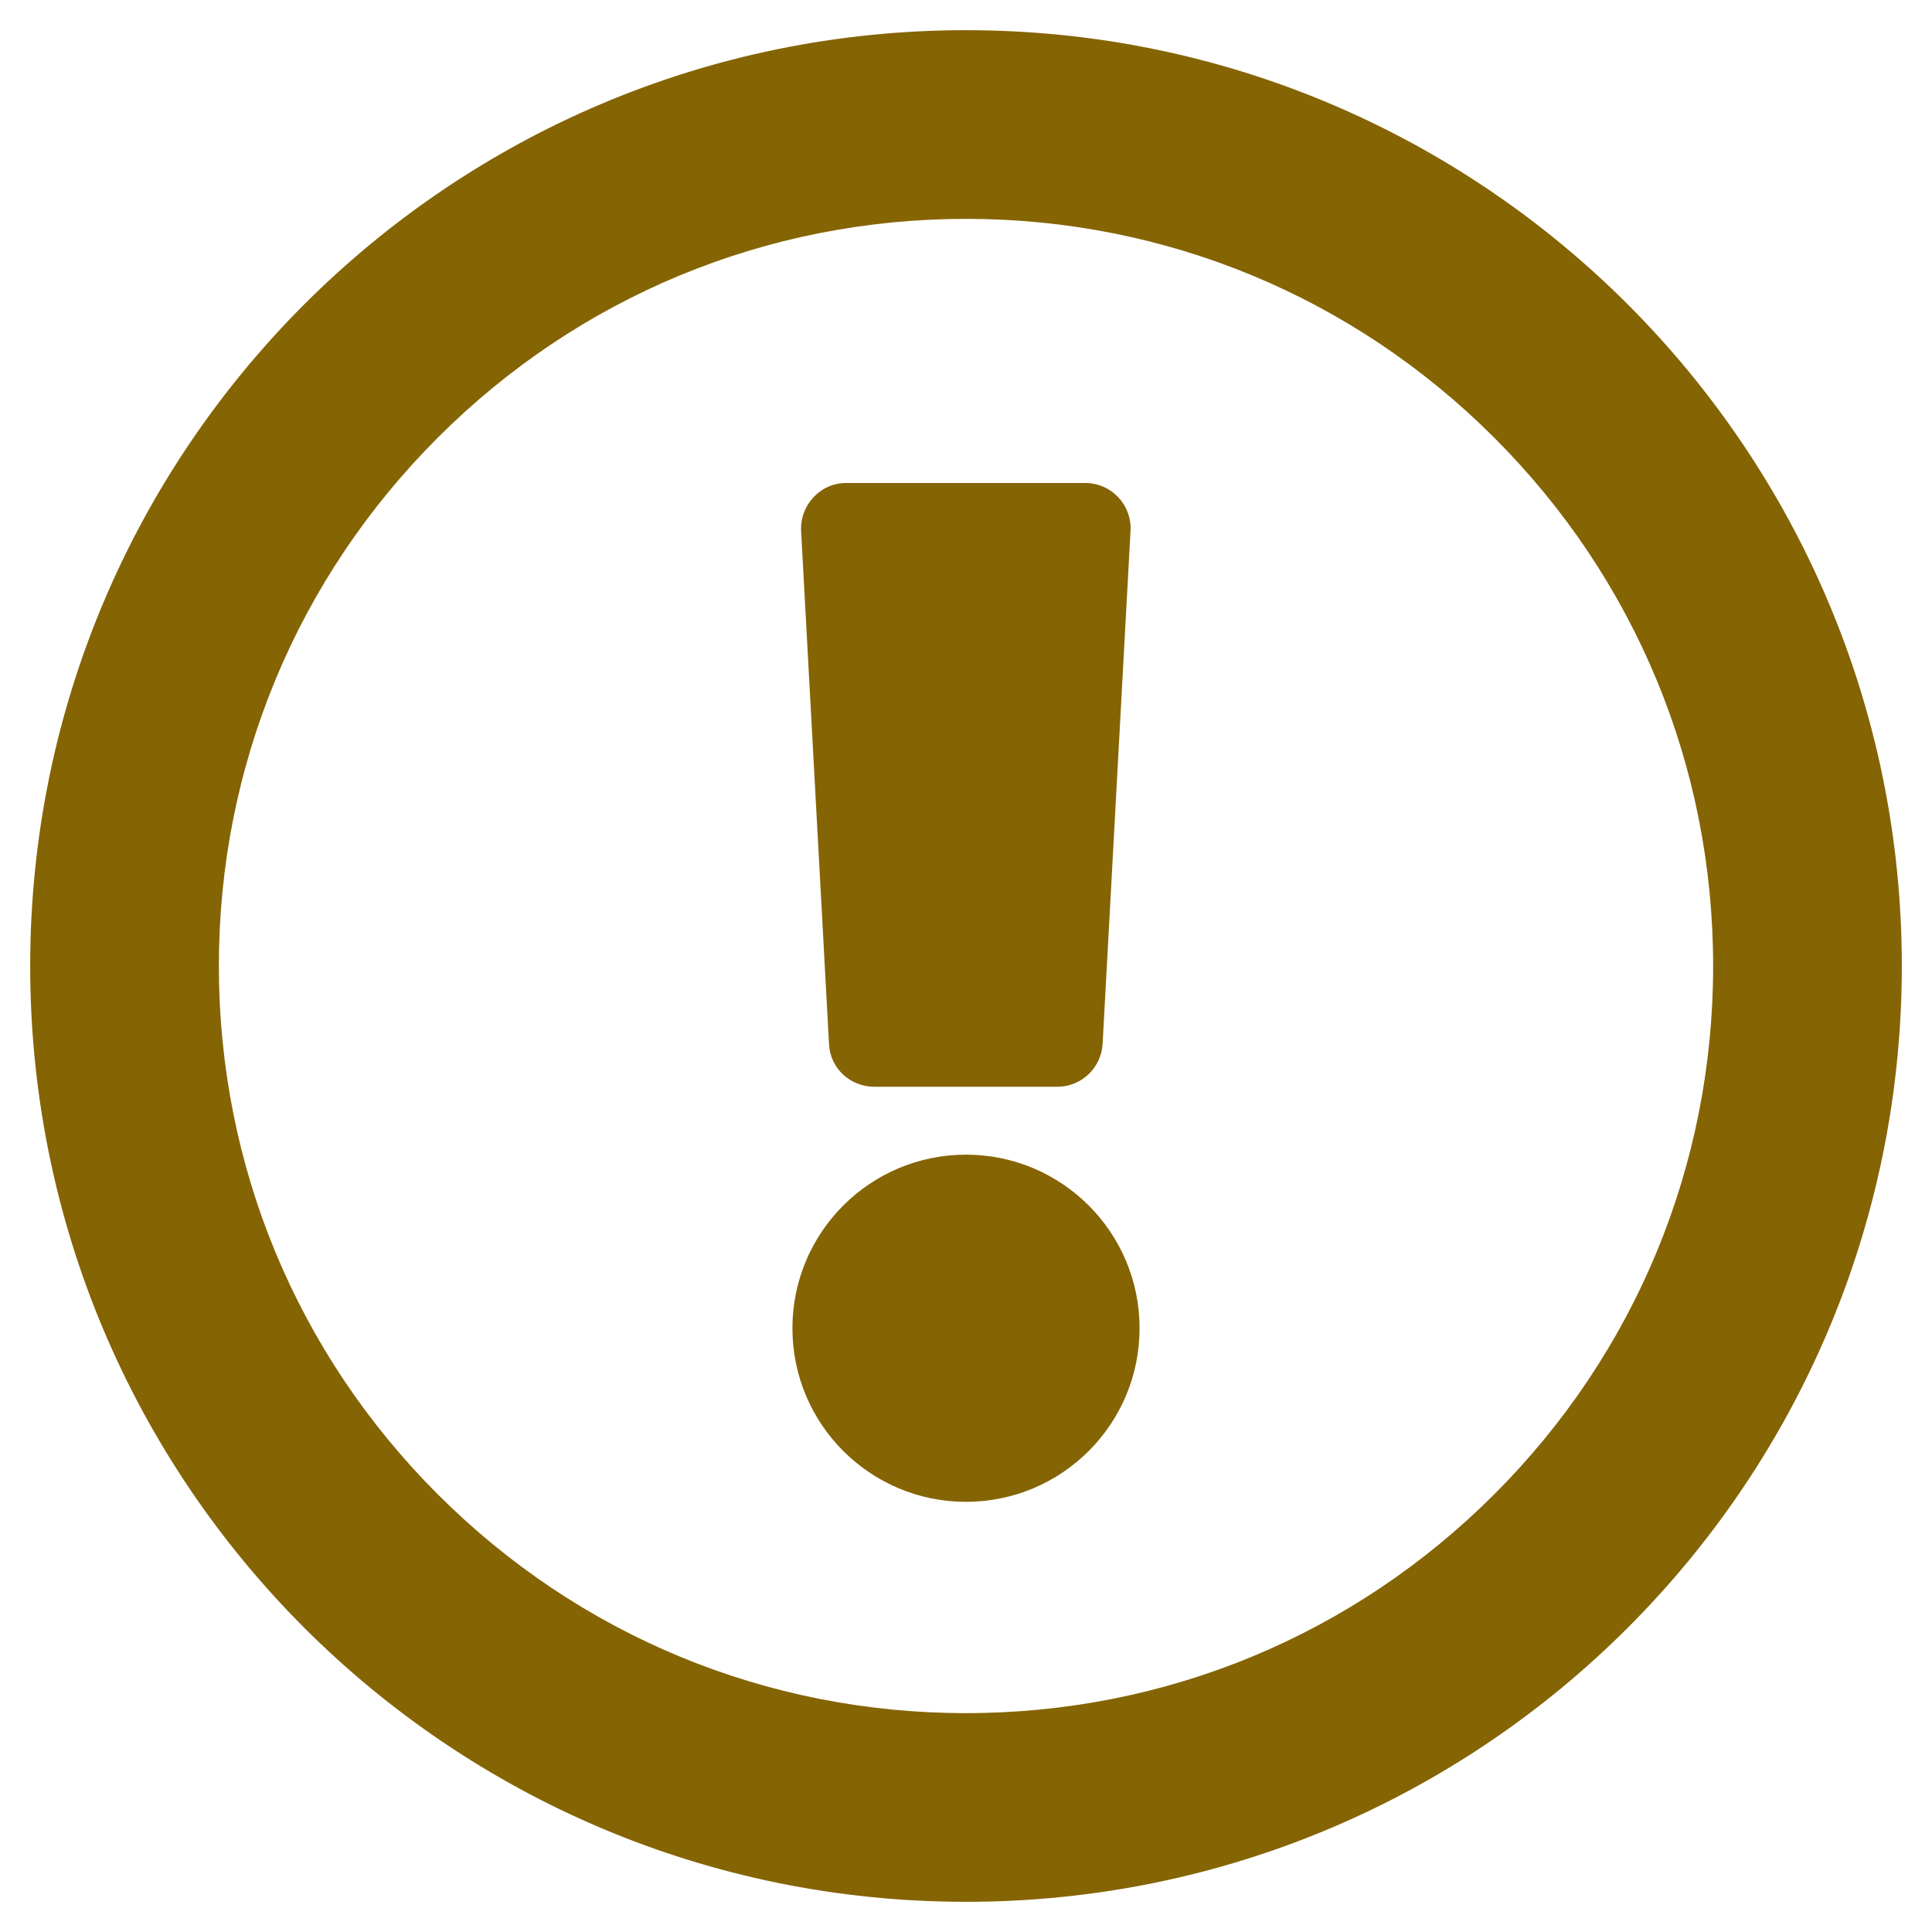 <?xml version="1.0" encoding="utf-8"?>
<!-- Generator: Adobe Illustrator 25.3.1, SVG Export Plug-In . SVG Version: 6.00 Build 0)  -->
<svg version="1.1" id="Layer_1" focusable="false" xmlns="http://www.w3.org/2000/svg" xmlns:xlink="http://www.w3.org/1999/xlink"
	 x="0px" y="0px" viewBox="0 0 512 512" style="enable-background:new 0 0 512 512;" xml:space="preserve">
<style type="text/css">
	.st0{fill:#856404;}
</style>
<path class="st0" d="M256,58c52.9,0,102.6,20.6,140,58c37.4,37.4,58,87.1,58,140c0,52.9-20.6,102.6-58,140
	c-37.4,37.4-87.1,58-140,58s-102.6-20.6-140-58c-37.4-37.4-58-87.1-58-140c0-52.9,20.6-102.6,58-140C153.4,78.6,203.1,58,256,58
	 M256,8C119,8,8,119.1,8,256c0,137,111,248,248,248s248-111,248-248C504,119.1,393,8,256,8L256,8z"/>
<circle class="st0" cx="256" cy="352" r="46"/>
<path class="st0" d="M212.3,140.7l7.4,136c0.3,6.4,5.6,11.3,12,11.3h48.5c6.4,0,11.6-5,12-11.3l7.4-136c0.4-6.9-5.1-12.7-12-12.7
	h-63.4C217.4,128,212,133.8,212.3,140.7L212.3,140.7z"/>
</svg>
